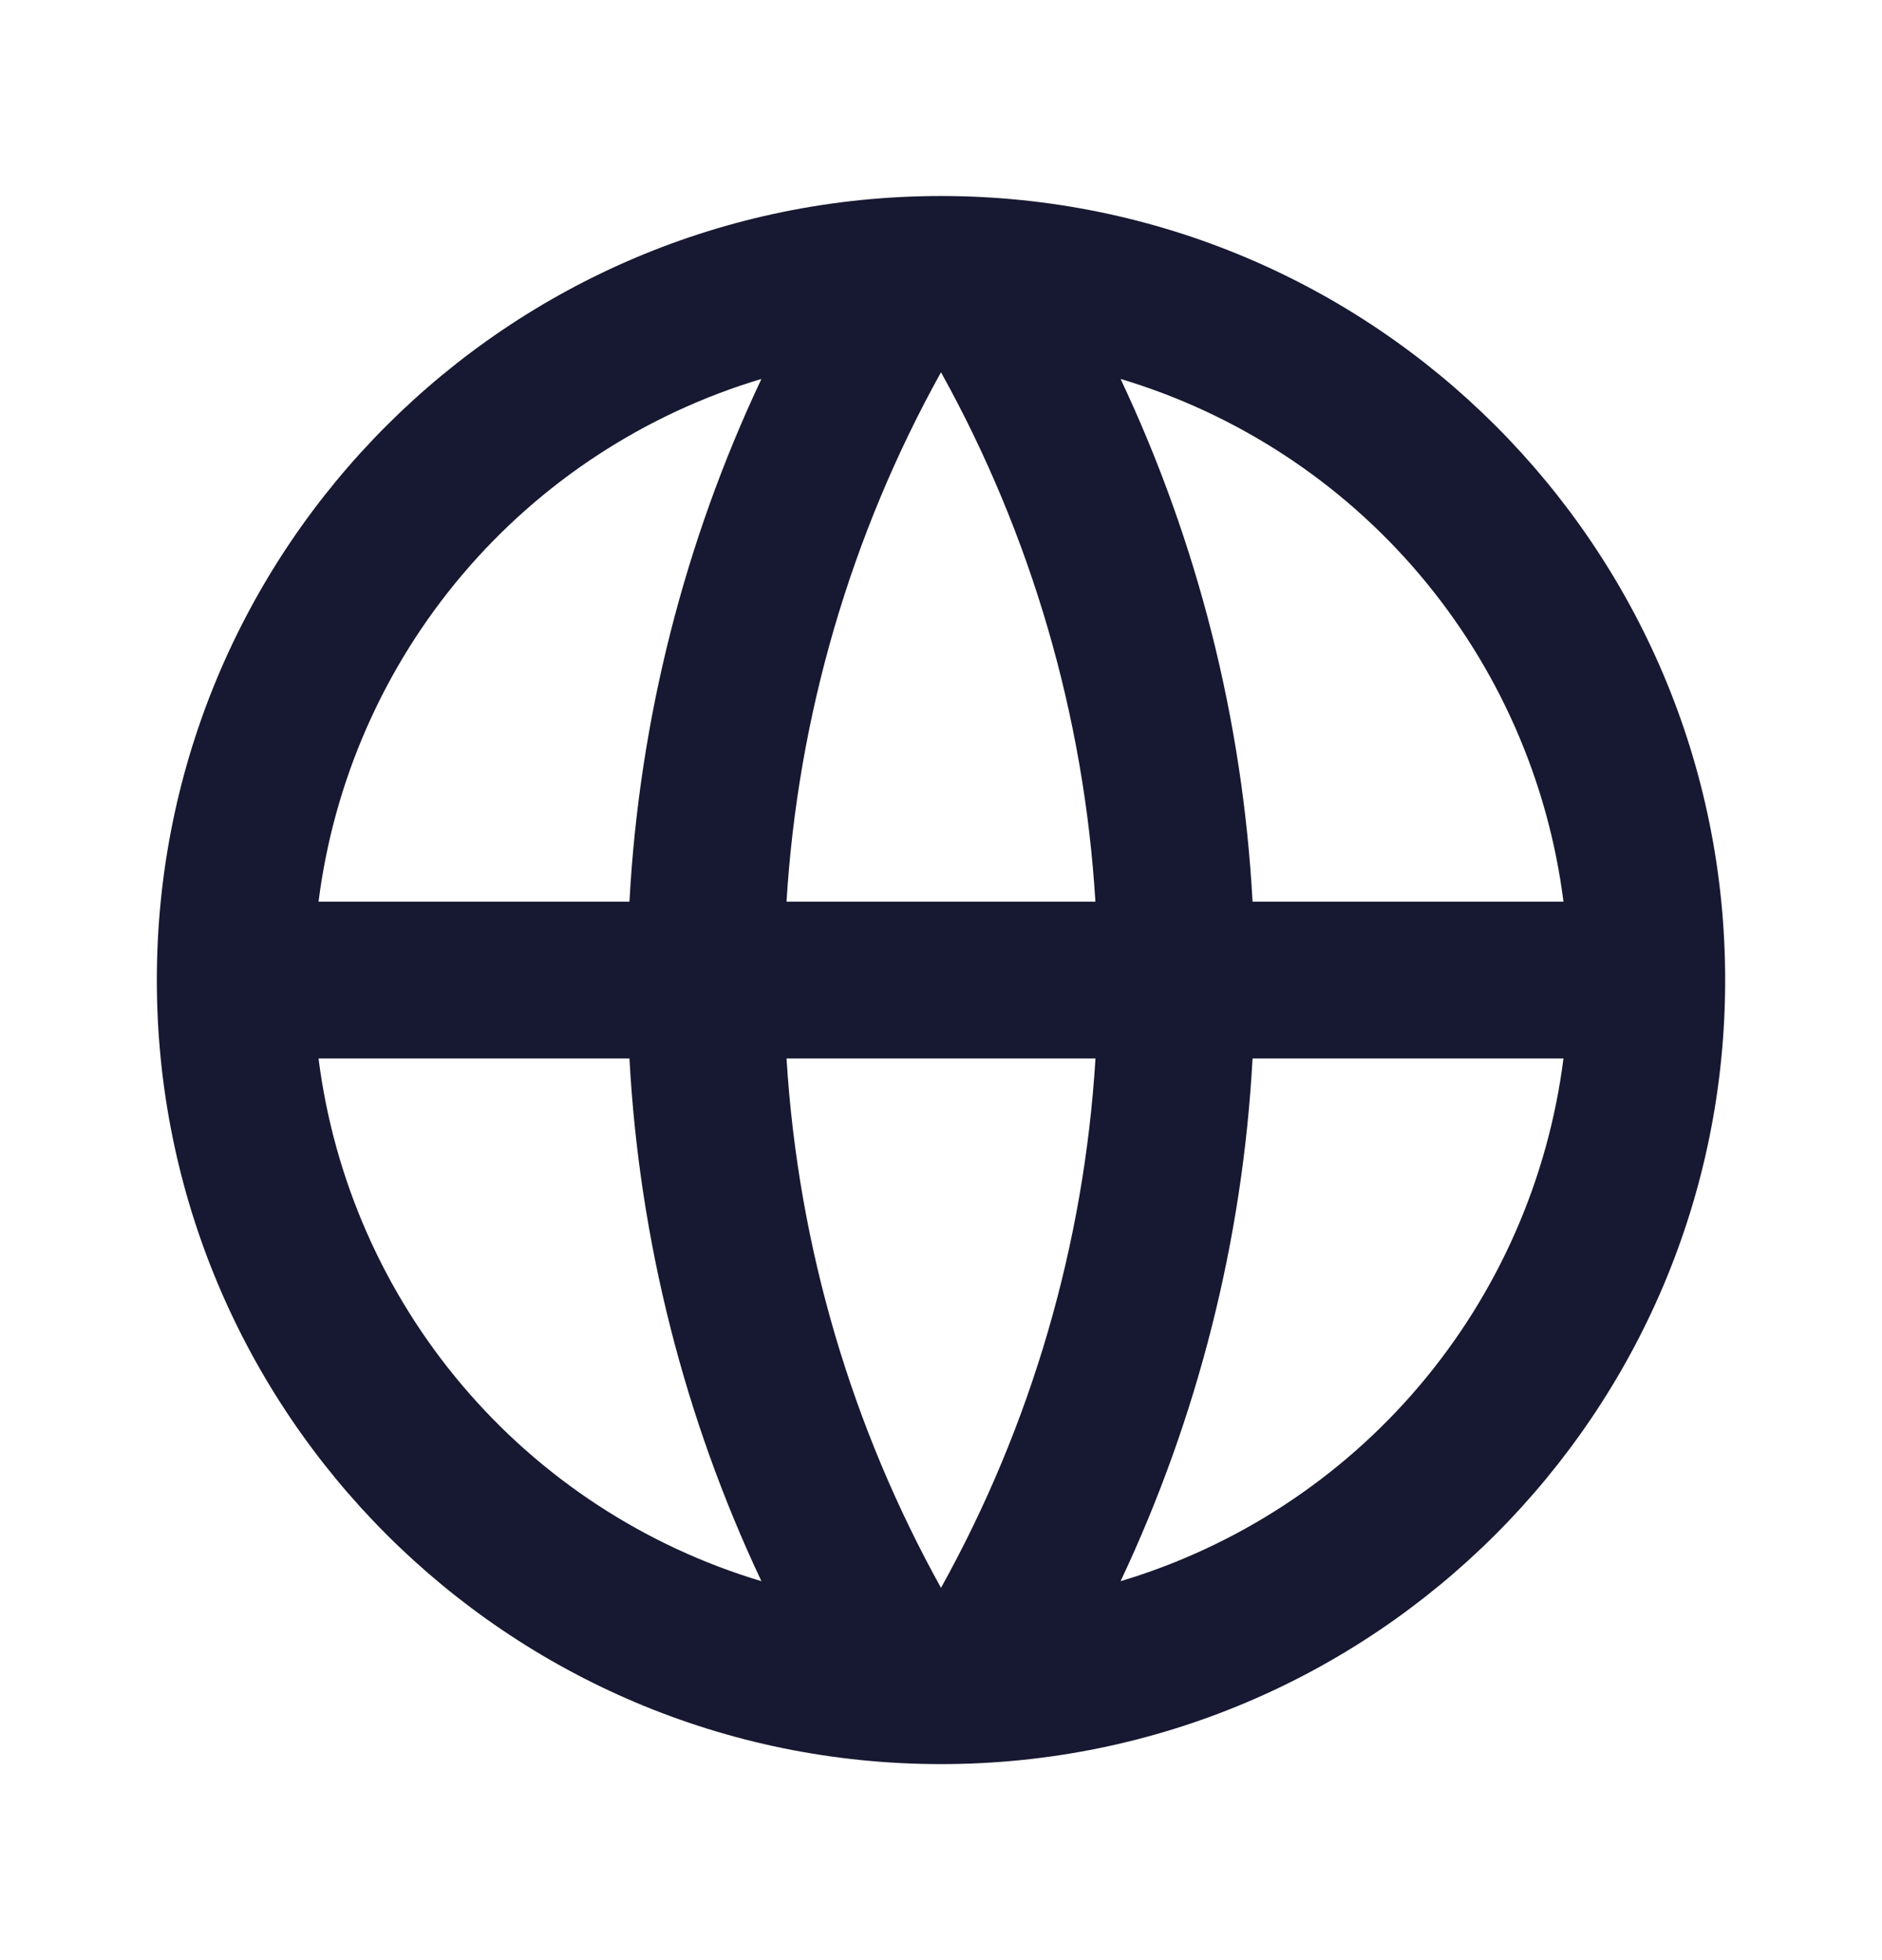 <svg width="24" height="25" viewBox="0 0 24 25" fill="none" xmlns="http://www.w3.org/2000/svg">
<g clip-path="url(#clip0_734_4588)">
<path d="M12 22.5C6.477 22.5 2 18.023 2 12.5C2 6.977 6.477 2.5 12 2.5C17.523 2.5 22 6.977 22 12.5C22 18.023 17.523 22.5 12 22.5ZM9.71 20.167C8.723 18.074 8.152 15.81 8.027 13.5H4.062C4.257 15.039 4.894 16.488 5.897 17.672C6.899 18.855 8.224 19.722 9.71 20.167ZM10.03 13.5C10.181 15.939 10.878 18.23 12 20.252C13.152 18.177 13.825 15.87 13.97 13.5H10.03ZM19.938 13.5H15.973C15.848 15.81 15.277 18.074 14.29 20.167C15.776 19.722 17.101 18.855 18.103 17.672C19.106 16.488 19.743 15.039 19.938 13.5ZM4.062 11.5H8.027C8.152 9.19 8.723 6.926 9.71 4.833C8.224 5.278 6.899 6.145 5.897 7.328C4.894 8.512 4.257 9.961 4.062 11.5ZM10.031 11.5H13.969C13.825 9.131 13.152 6.824 12 4.748C10.848 6.823 10.175 9.131 10.03 11.5H10.031ZM14.29 4.833C15.277 6.926 15.848 9.19 15.973 11.5H19.938C19.743 9.961 19.106 8.512 18.103 7.328C17.101 6.145 15.776 5.278 14.29 4.833Z" fill="#171831"/>
</g>
<defs>
<clipPath id="clip0_734_4588">
<rect width="24" height="24" fill="white" transform="translate(0 0.5)"/>
</clipPath>
</defs>
</svg>
